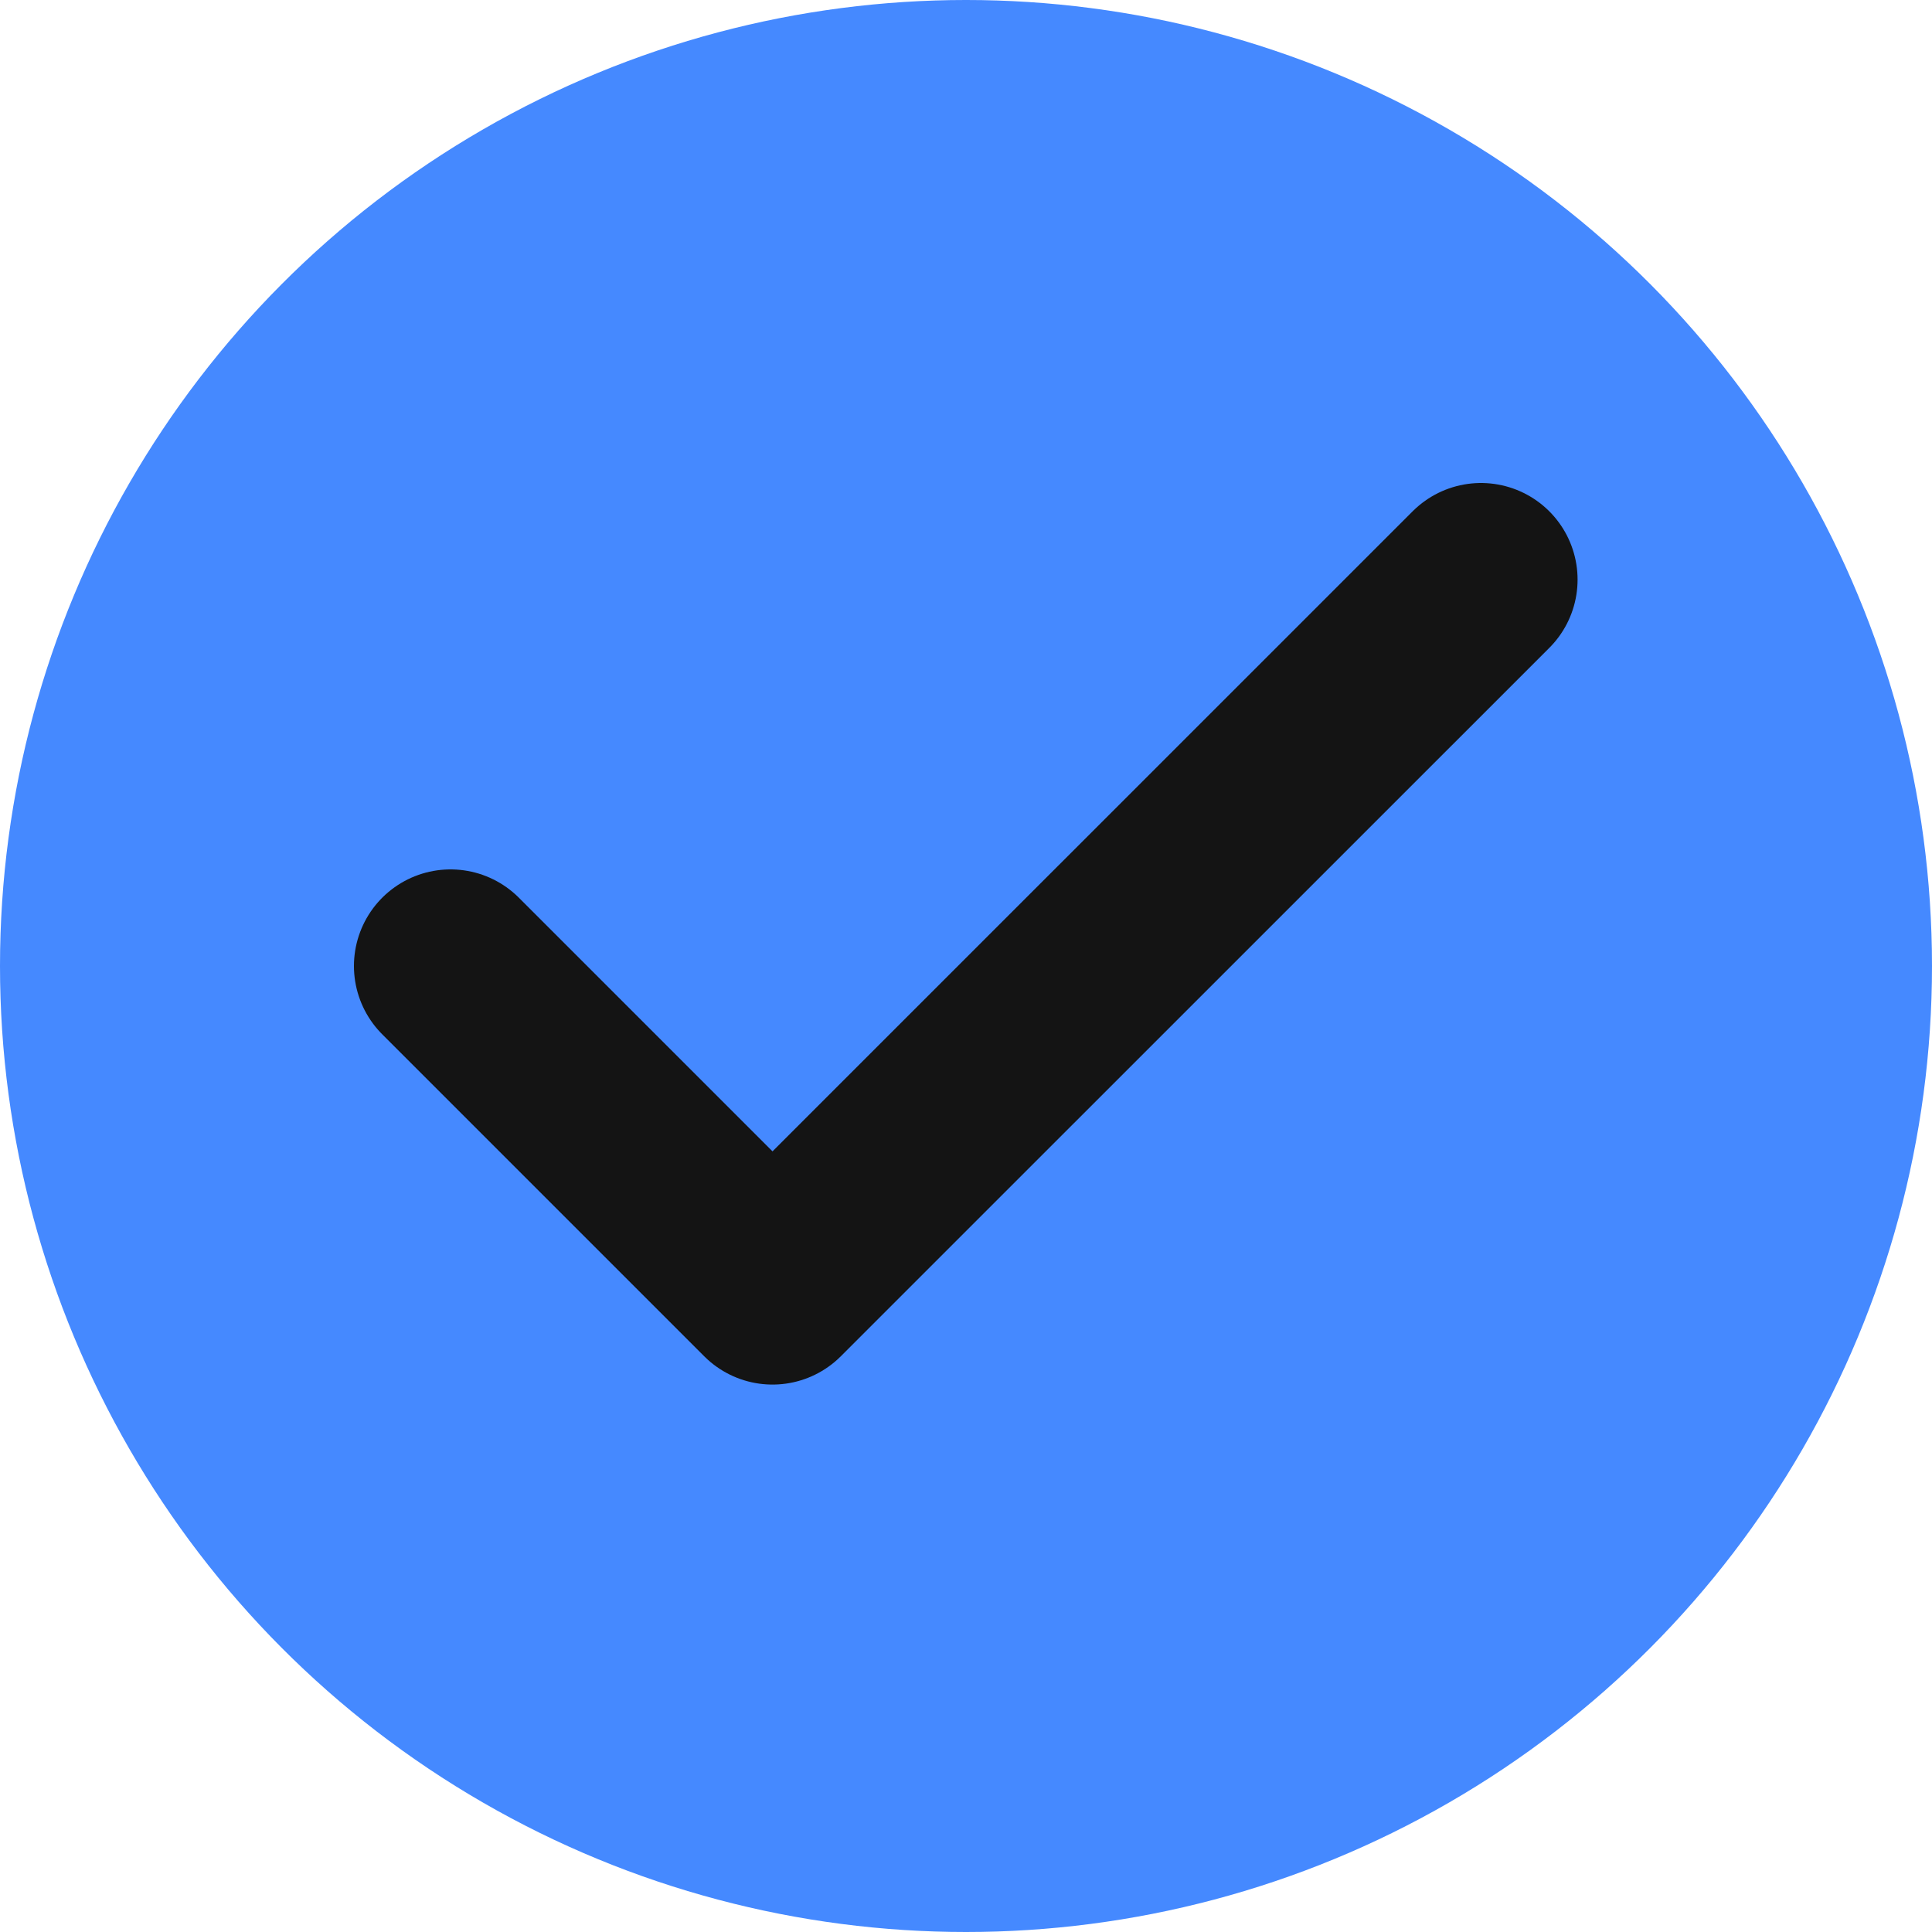 <svg width="20" height="20" viewBox="0 0 20 20" fill="none" xmlns="http://www.w3.org/2000/svg">
<circle cx="10" cy="10" r="10" fill="#4589FF"/>
<path d="M15.331 6L7.997 13.333L4.664 10" stroke="#141414" stroke-width="2" stroke-linecap="round" stroke-linejoin="round"/>
</svg>
